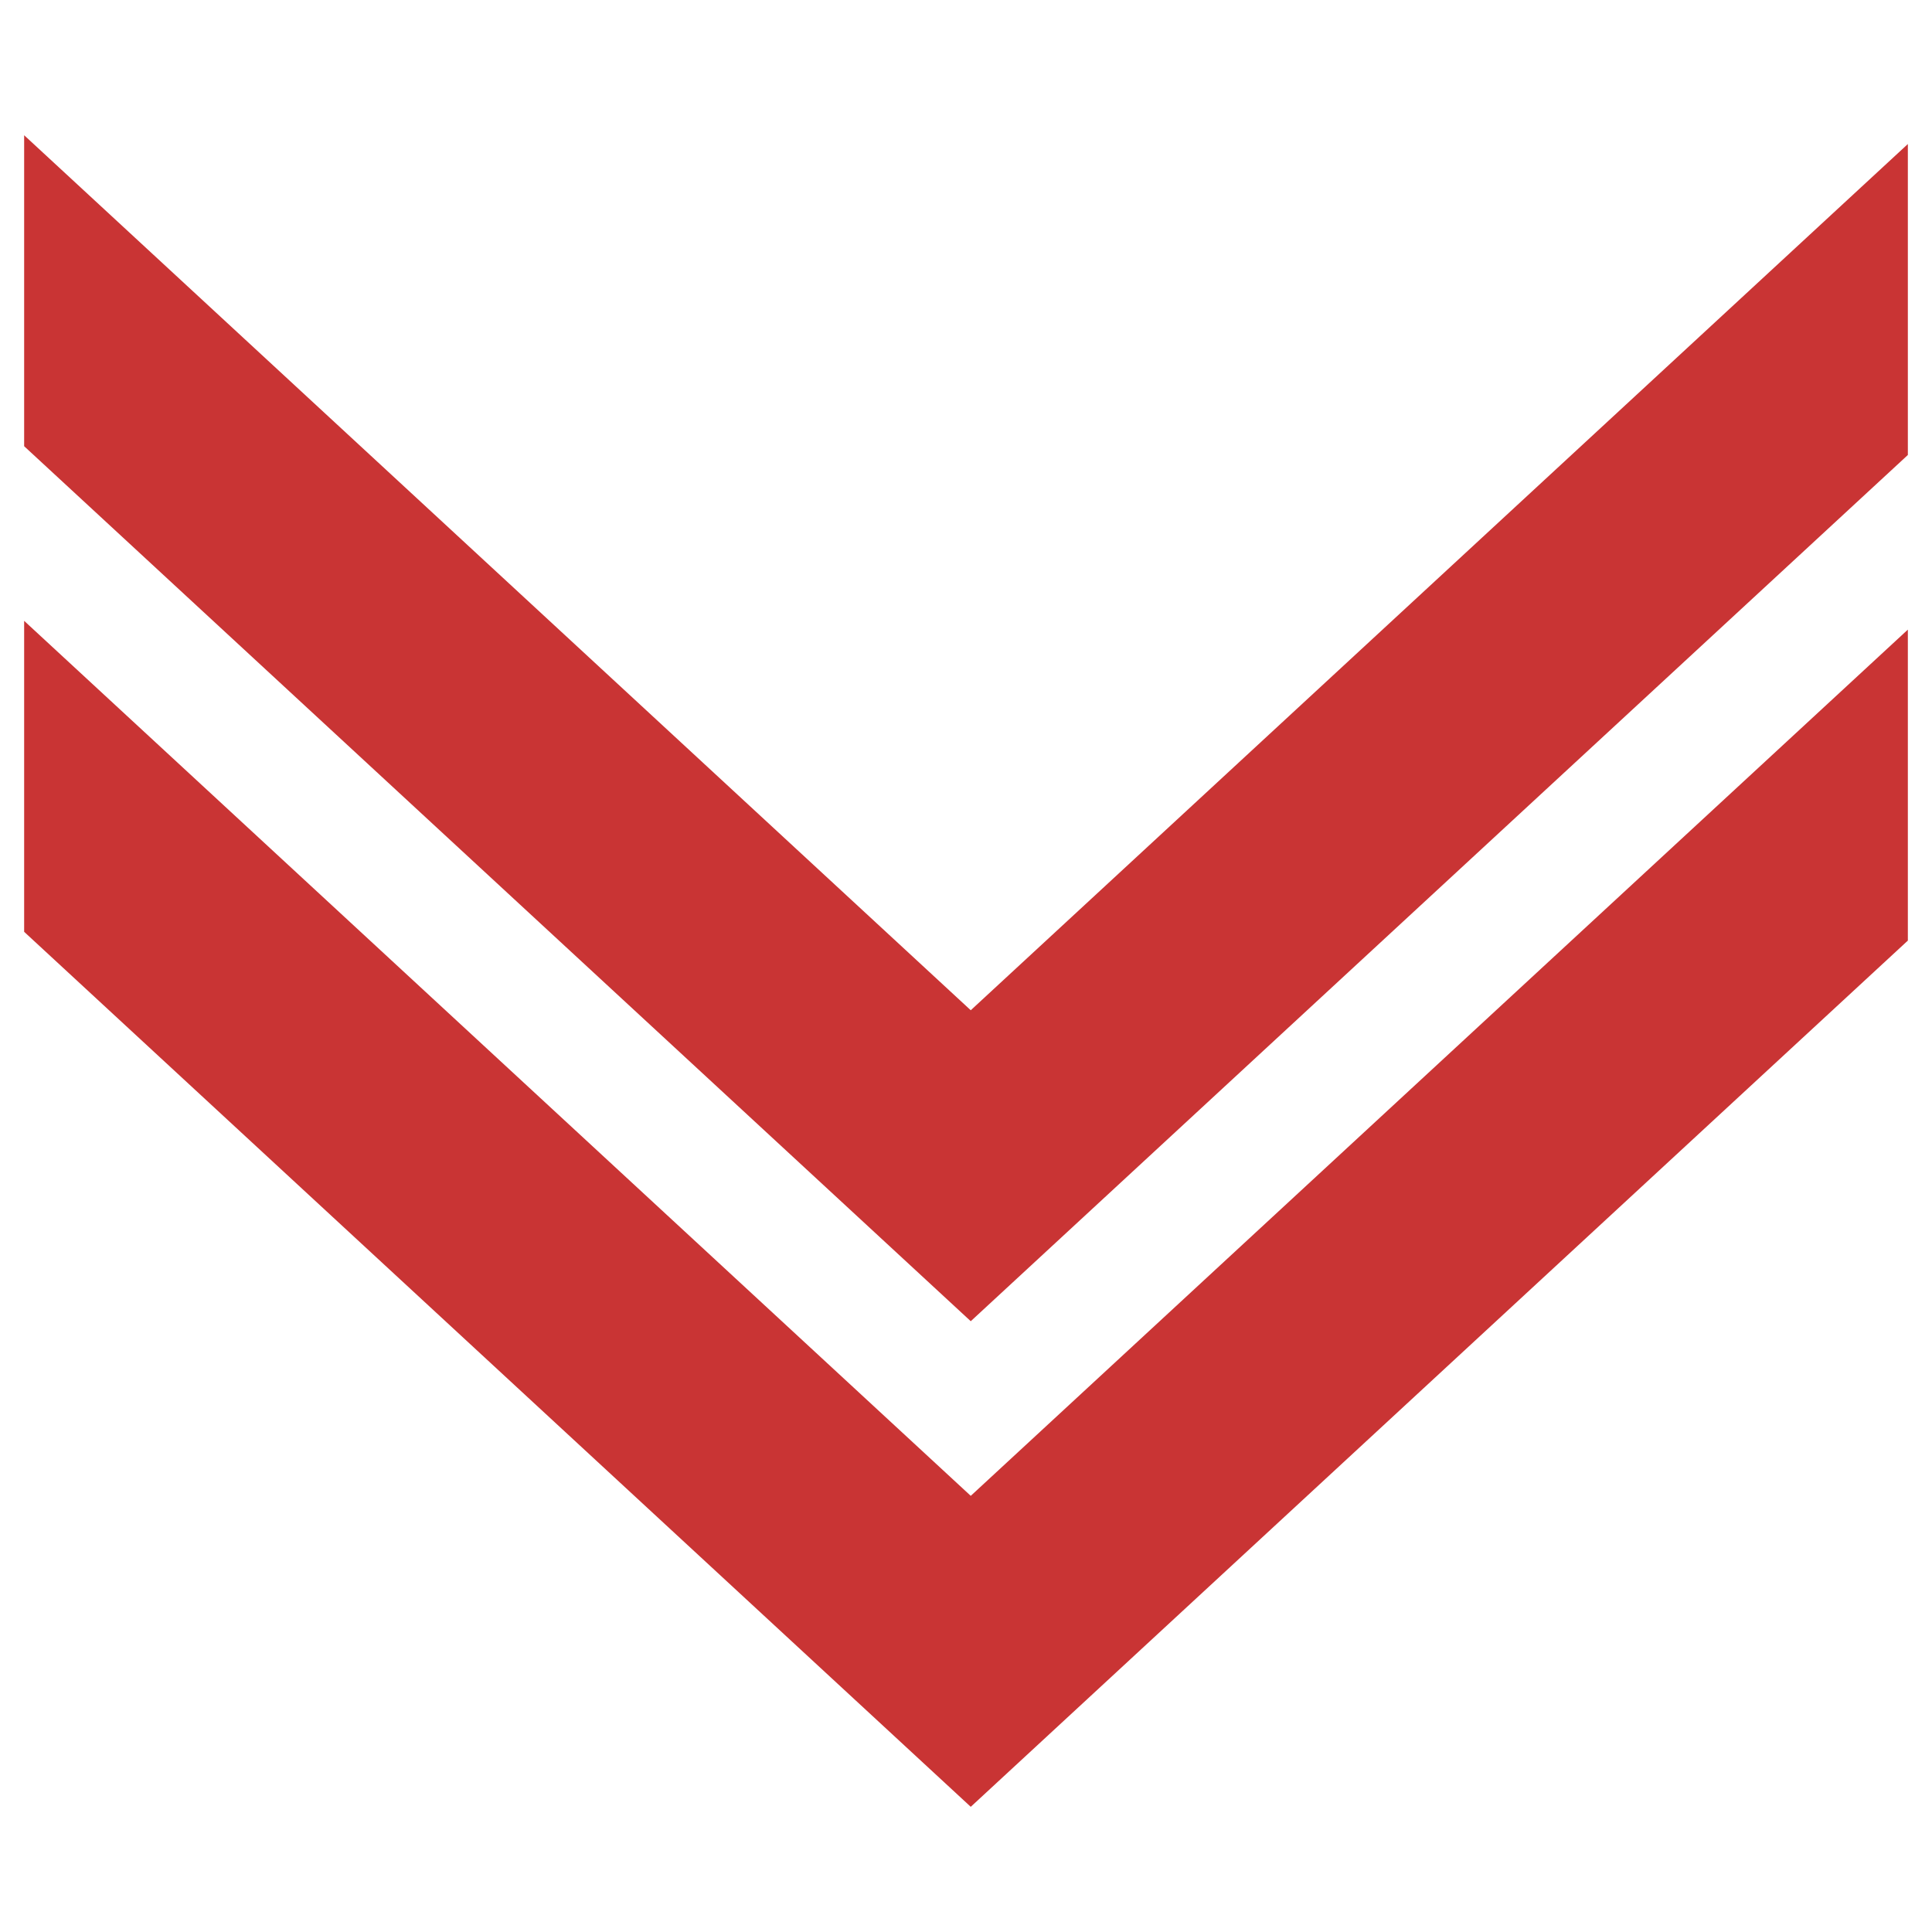 <?xml version="1.0" encoding="UTF-8"?> <!-- Creator: CorelDRAW 2020 (64-Bit) --> <svg xmlns="http://www.w3.org/2000/svg" xmlns:xlink="http://www.w3.org/1999/xlink" xmlns:xodm="http://www.corel.com/coreldraw/odm/2003" xml:space="preserve" width="33.867mm" height="33.867mm" style="shape-rendering:geometricPrecision; text-rendering:geometricPrecision; image-rendering:optimizeQuality; fill-rule:evenodd; clip-rule:evenodd" viewBox="0 0 3386.66 3386.66"> <defs> <style type="text/css"> <![CDATA[ .fil0 {fill:#C93434} ]]> </style> </defs> <g id="Слой_x0020_1">  <polygon class="fil0" points="3344.33,797.56 1701.66,2315.99 42.33,782.17 42.33,237.06 1701.66,1770.89 3344.33,252.46 "></polygon> <polygon class="fil0" points="3344.33,1648.78 1701.66,3167.21 42.33,1633.39 42.33,1088.29 1701.66,2622.11 3344.33,1103.68 "></polygon> </g> </svg> 